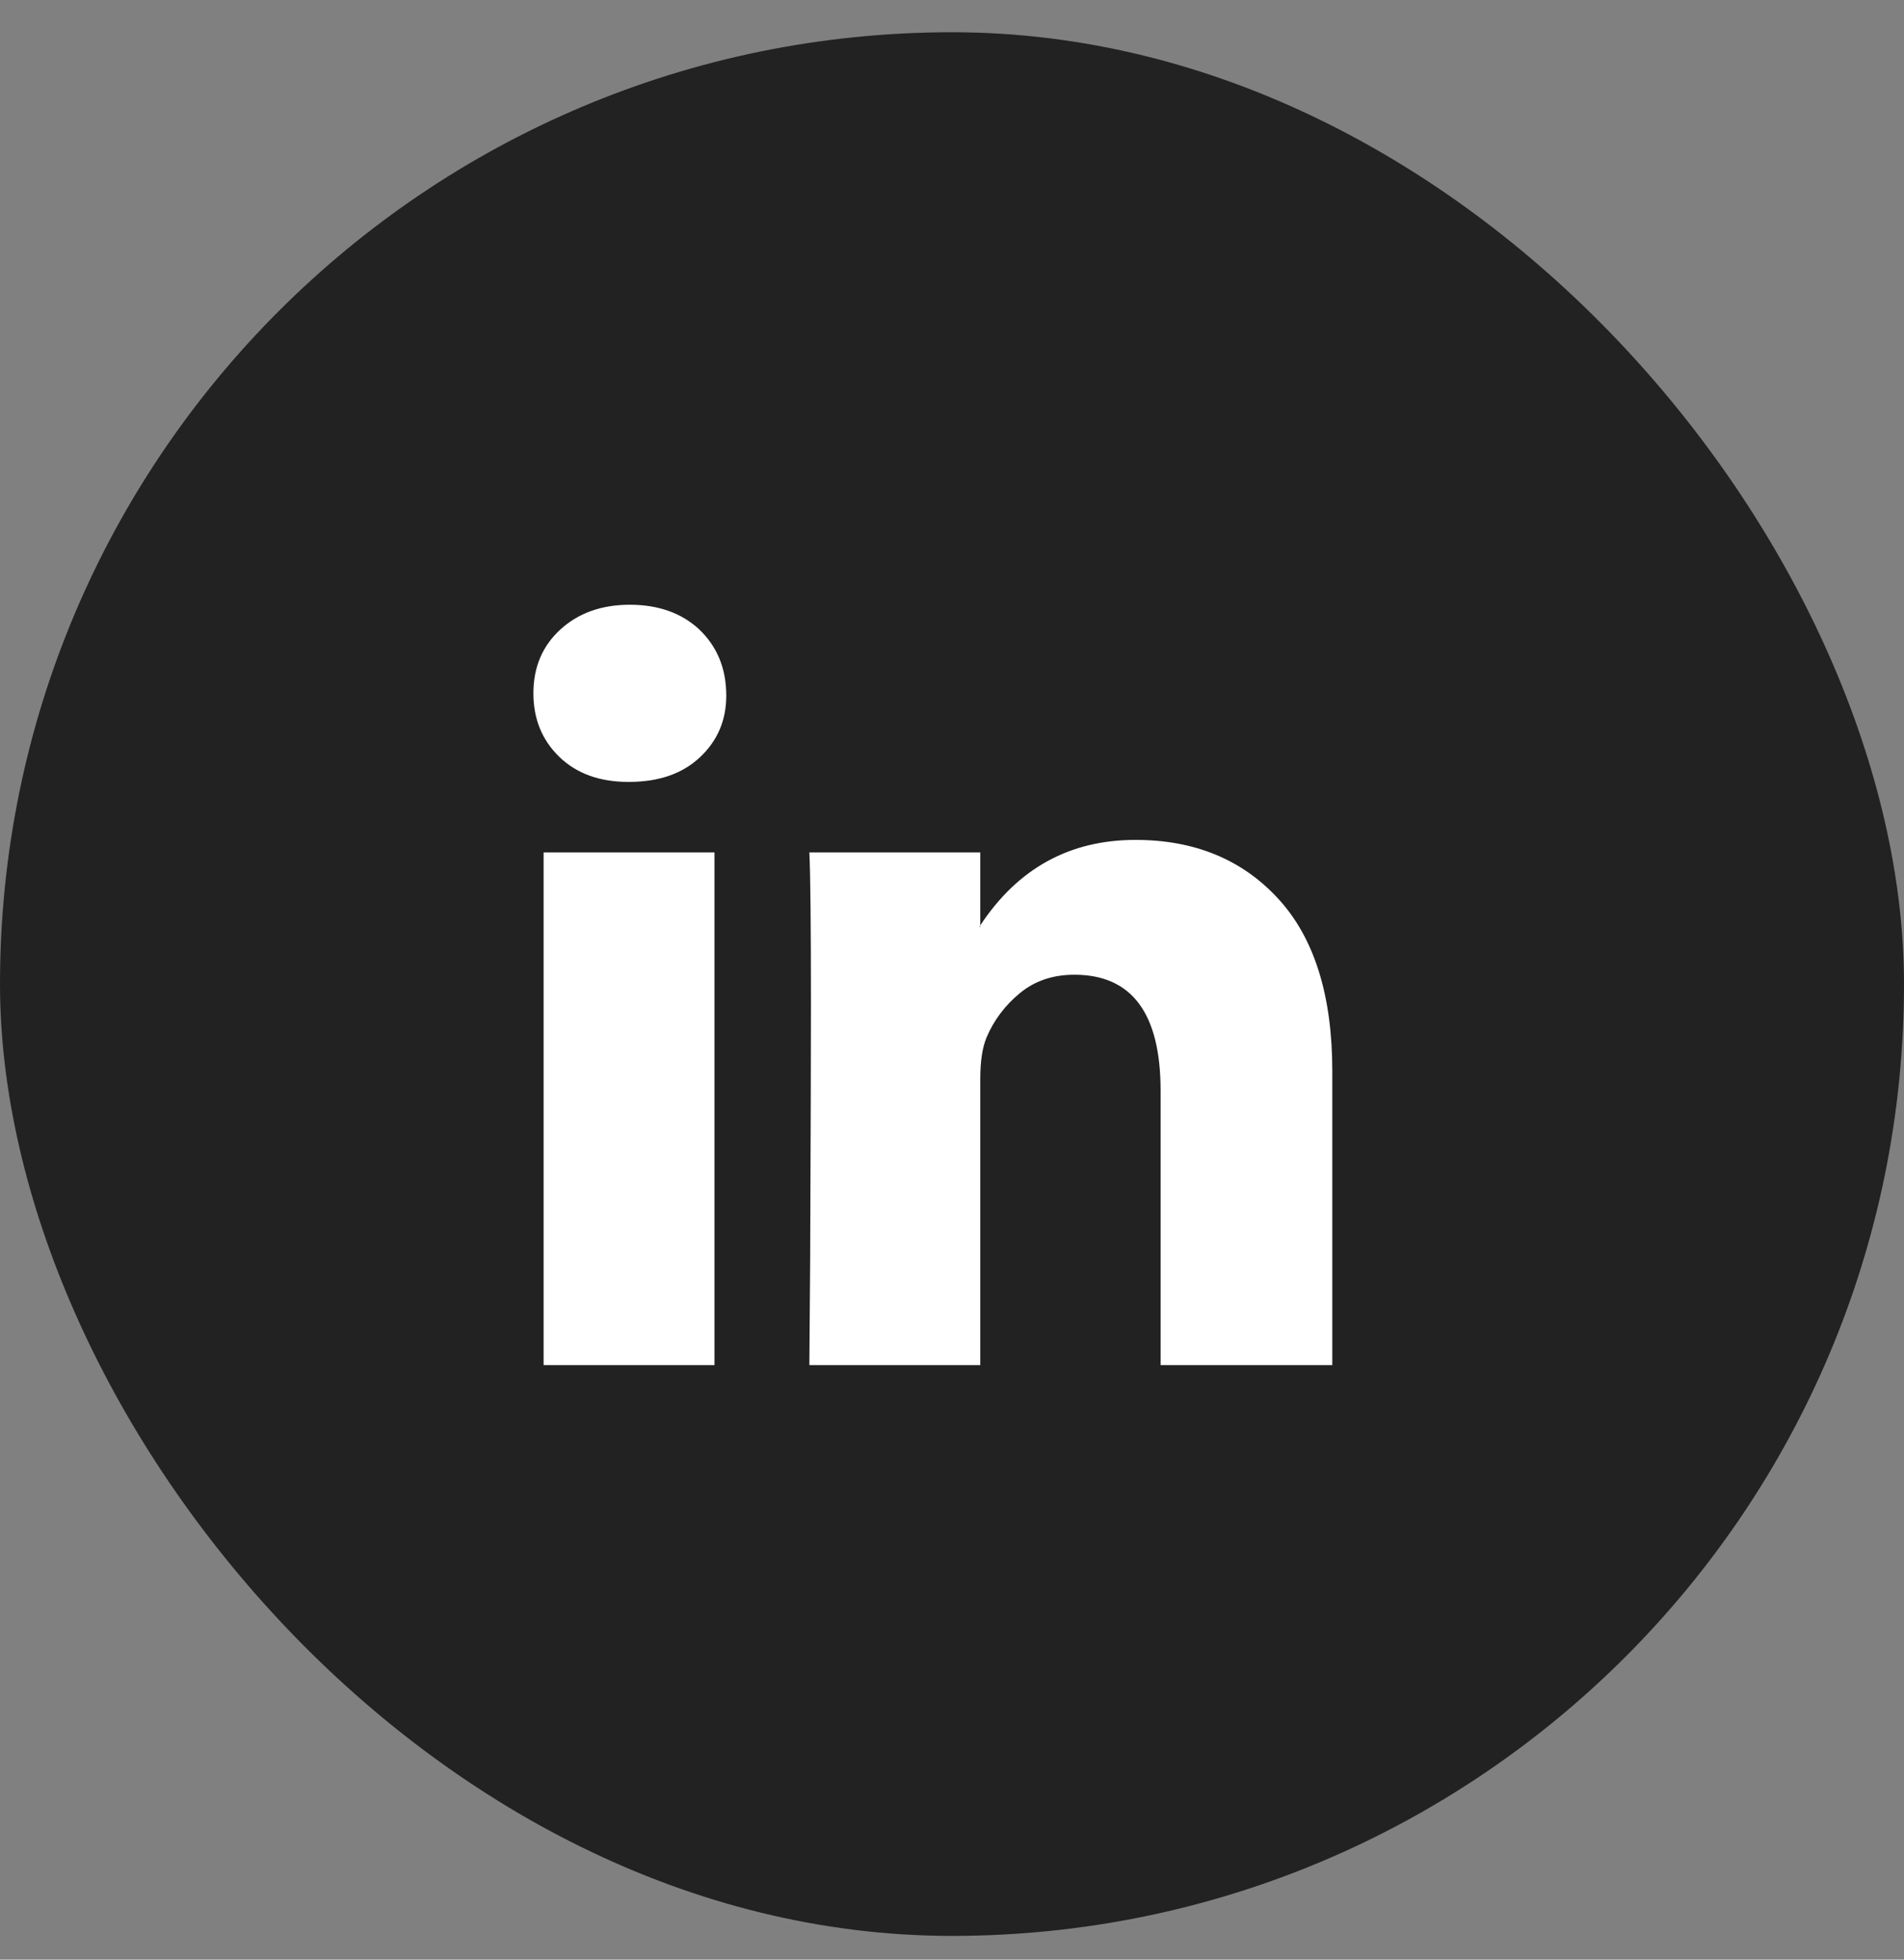 <svg width="34" height="35" viewBox="0 0 34 35" fill="none" xmlns="http://www.w3.org/2000/svg">
<rect x="0" y="0" width="34" height="35" fill="#808080" stroke="none"/>
<rect y="0.576" width="34" height="34" rx="17" fill="#222223"/>
<g clip-path="url(#clip0_701_201)">
<path d="M9.525 12.383C9.525 11.916 9.686 11.536 10.008 11.242C10.33 10.948 10.743 10.801 11.247 10.801C11.751 10.801 12.162 10.945 12.479 11.235C12.806 11.543 12.969 11.94 12.969 12.425C12.969 12.864 12.813 13.23 12.5 13.524C12.188 13.818 11.765 13.965 11.233 13.965H11.219C10.706 13.965 10.295 13.816 9.987 13.517C9.679 13.218 9.525 12.84 9.525 12.383ZM9.707 24.381V15.225H12.759V24.381H9.707ZM14.453 24.381H17.505V19.271C17.505 18.953 17.543 18.706 17.617 18.529C17.748 18.221 17.946 17.957 18.212 17.738C18.478 17.518 18.803 17.409 19.185 17.409C20.212 17.409 20.725 18.099 20.725 19.481V24.381H23.791V19.131C23.791 17.777 23.469 16.751 22.825 16.051C22.181 15.351 21.332 15.001 20.277 15.001C19.101 15.001 18.177 15.509 17.505 16.527V16.555H17.491L17.505 16.527V15.225H14.453C14.472 15.617 14.481 16.527 14.481 17.955C14.481 18.73 14.477 20.256 14.467 22.533L14.453 24.381Z" fill="white"/>
</g>
<defs>
<clipPath id="clip0_701_201">
<rect width="14.95" height="14" fill="white" transform="matrix(1 0 0 -1 9.52 24.576)"/>
</clipPath>
</defs>
</svg>
